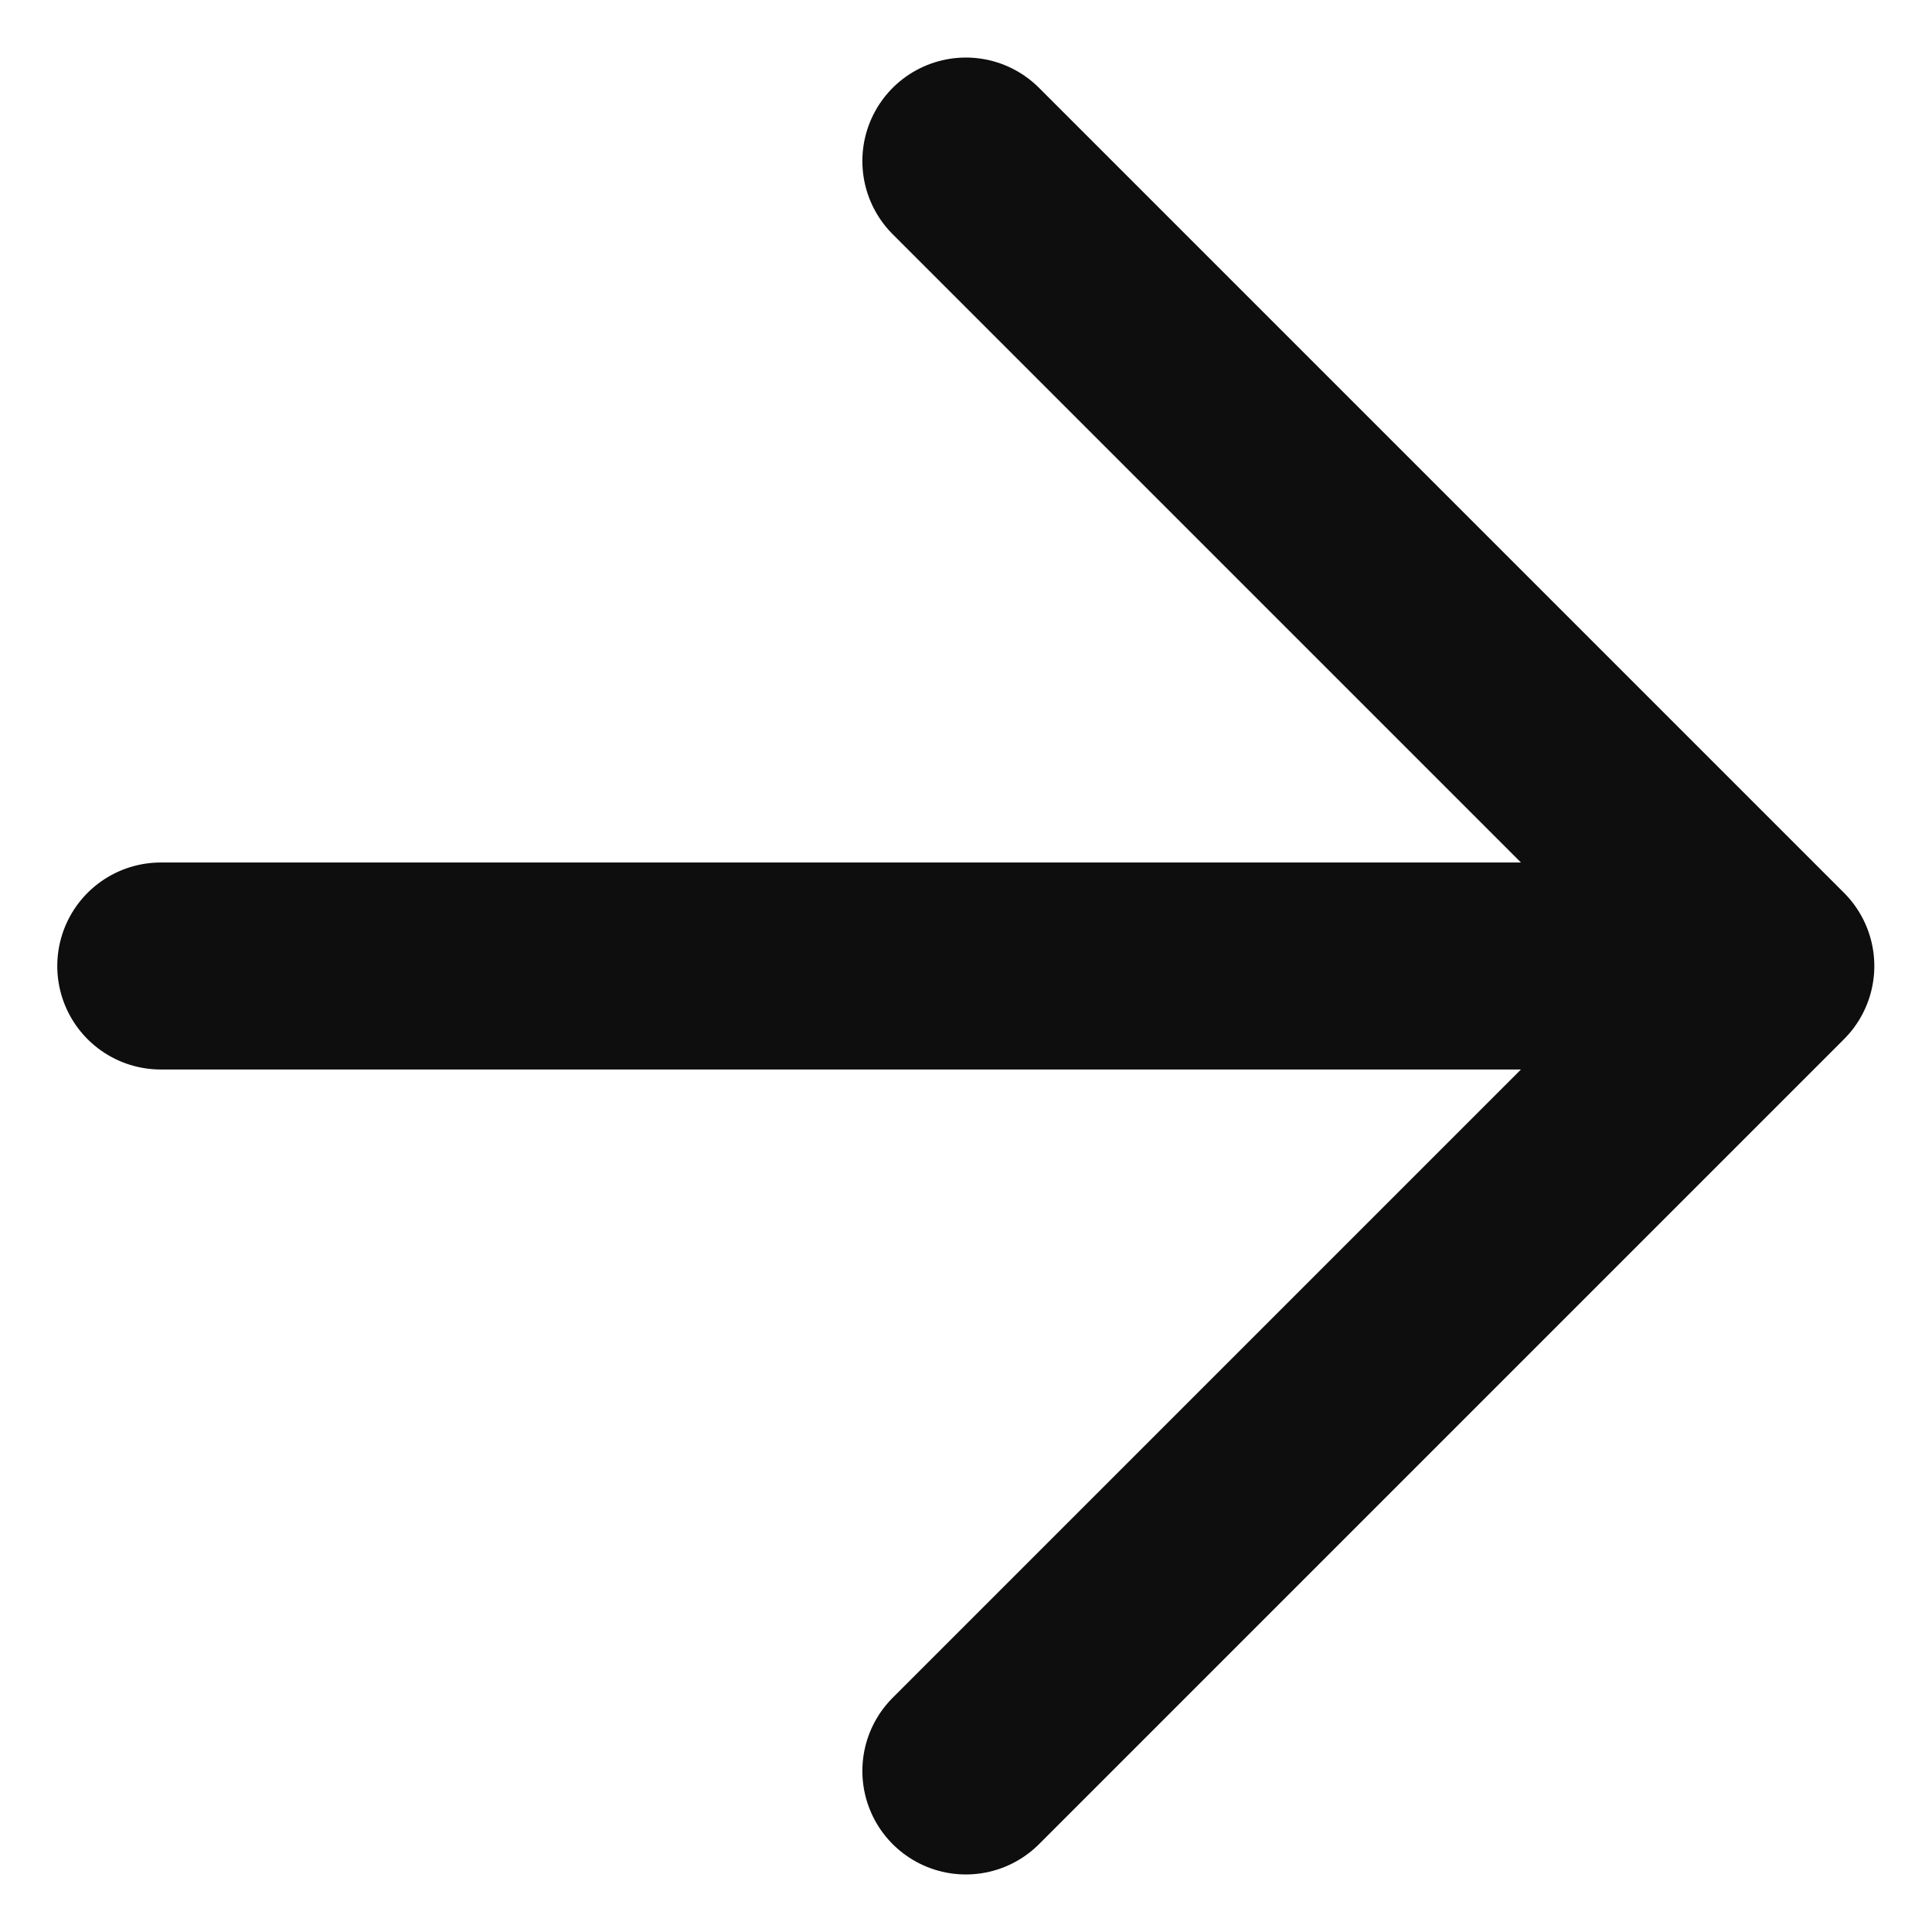 <svg width="14" height="14" viewBox="0 0 14 14" fill="none" xmlns="http://www.w3.org/2000/svg">
<path d="M1.165 7L12.832 7M12.832 7L6.999 1.167M12.832 7L6.999 12.833" stroke="#0E0E0F" stroke-width="1.5" stroke-linecap="round" stroke-linejoin="round"/>
</svg>
